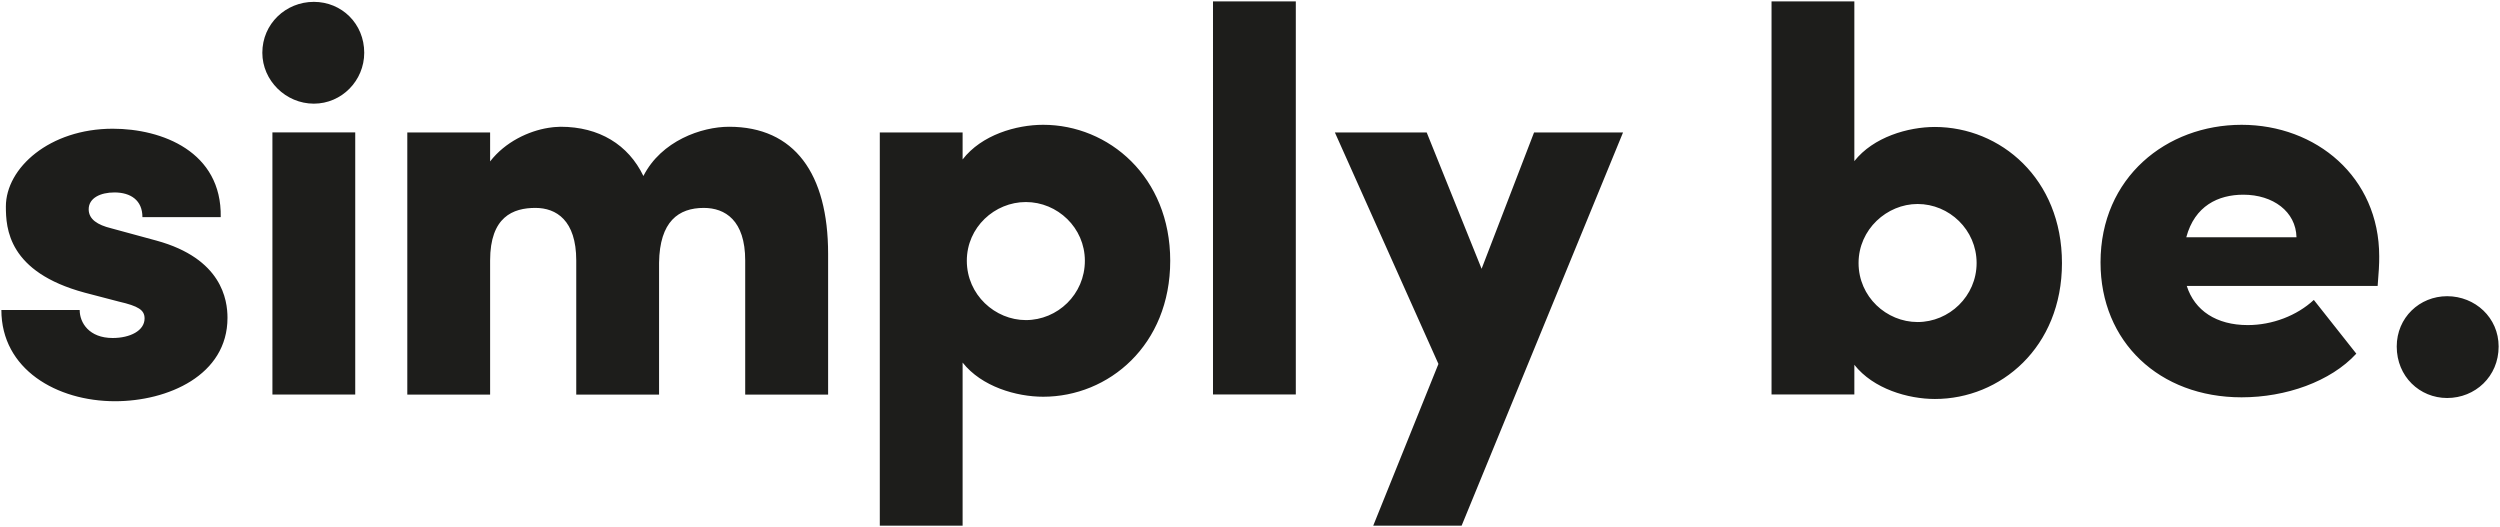 <svg xmlns="http://www.w3.org/2000/svg" width="2554" height="538.4"><path fill="#1d1d1b" d="M1.4 316.7h80c0 13.1 9.7 28.6 33.7 28.6 17.7 0 32.6-7.4 32.6-20 0-8.6-6.3-12.6-26.3-17.2L86.6 299C8.3 277.9 6 233.3 6 211c0-39.4 44.6-79.5 109.2-79.5 50.3 0 111.5 23.4 110.3 90.3h-80c0-17.2-12-25.2-28.6-25.2-14.3 0-26.3 5.7-26.3 17.2 0 10.3 9.1 16 22.9 19.4l46.3 12.6c66.9 18.3 72.6 60.6 72.6 78.9 0 58.9-61.2 85.2-114.9 85.2-59.5 0-116.1-32.6-116.1-93.2m276.9-181.4h84.6v267.8h-84.6V135.3zM268 53.9c0-29.6 24-52 52.6-52s51.5 22.4 51.5 52c0 28.4-22.9 52-51.5 52S268 82.3 268 53.9m840.3 212.5c0-33.7-27.9-60-60.3-60-31.8 0-60.3 25.7-60.3 60 0 34.9 29 60.6 60.3 60.6 32.4 0 60.3-26.3 60.3-60.6m87.2 0c0 86.3-62.9 138.9-129.8 138.9-27.4 0-62.9-10.3-82.3-34.9V537h-84.6V135.3h84.6v27.6c19.4-25.2 54.9-35.4 82.3-35.4 66.9 0 129.8 53.1 129.8 138.9m43.7-265h84.6V403h-84.6zm328 133.9-53.6 139.3-56.1-139.3h-93.8l105.8 236.5-66.6 165.2h90.3l164.9-401.7zm452.1 133.4c0-33.9-27.9-60.3-60.3-60.3-31.3 0-60.3 25.9-60.3 60.3 0 34.5 28.5 60.3 60.3 60.3 32.3 0 60.3-26.4 60.3-60.3m87.2 0c0 86.3-62.9 138.9-129.8 138.9-27.4 0-62.9-10.3-82.3-34.9V403h-84.6V1.4h84.6v163.2c19.4-24.6 54.9-34.9 82.3-34.9 66.9.1 129.8 52.7 129.8 139m239.6-26.3c-.6-26.3-24-43.5-54.3-43.5-25.7 0-49.7 11.4-58.3 43.5h112.6zm82.9 49.7h-195c8 25.2 30.3 40 62.3 40 25.2 0 50.3-9.7 67.5-25.7l43.4 54.9c-26.3 28.6-72 44.6-117.2 44.6-84 0-144.1-56.6-144.1-137.8 0-86.9 67.5-140.6 144.1-140.6 76 0 140.6 53.2 140.6 134.4.1 7.3-.5 17.1-1.6 30.2m19.5 61.9c0-29.6 23.4-51.4 51.5-51.4 28.6 0 52.6 21.9 52.6 51.4 0 30.7-24 52.6-52.6 52.6-28 0-51.5-21.9-51.5-52.6M744.8 129.5c-28 0-69.2 14.3-87.5 50.3-15.4-32-45.2-50.3-84.6-50.3-1.9 0-3.8.1-5.8.3-.7.1-1.5.2-2.2.2-1.5.2-2.9.4-4.4.6-20.2 3.2-44.1 14.3-59.6 34.3v-29.6h-84.6v267.8h84.6v-137c0-44.6 23.4-53.7 46.3-53.7 21.2 0 41.7 12.6 41.7 53.7v137h84.6V268.4c.6-42.3 20-56 45.7-56 21.7 0 42.3 12.6 42.3 53.7v137H846V259.3c0-81.8-34.3-129.8-101.2-129.8"/></svg>